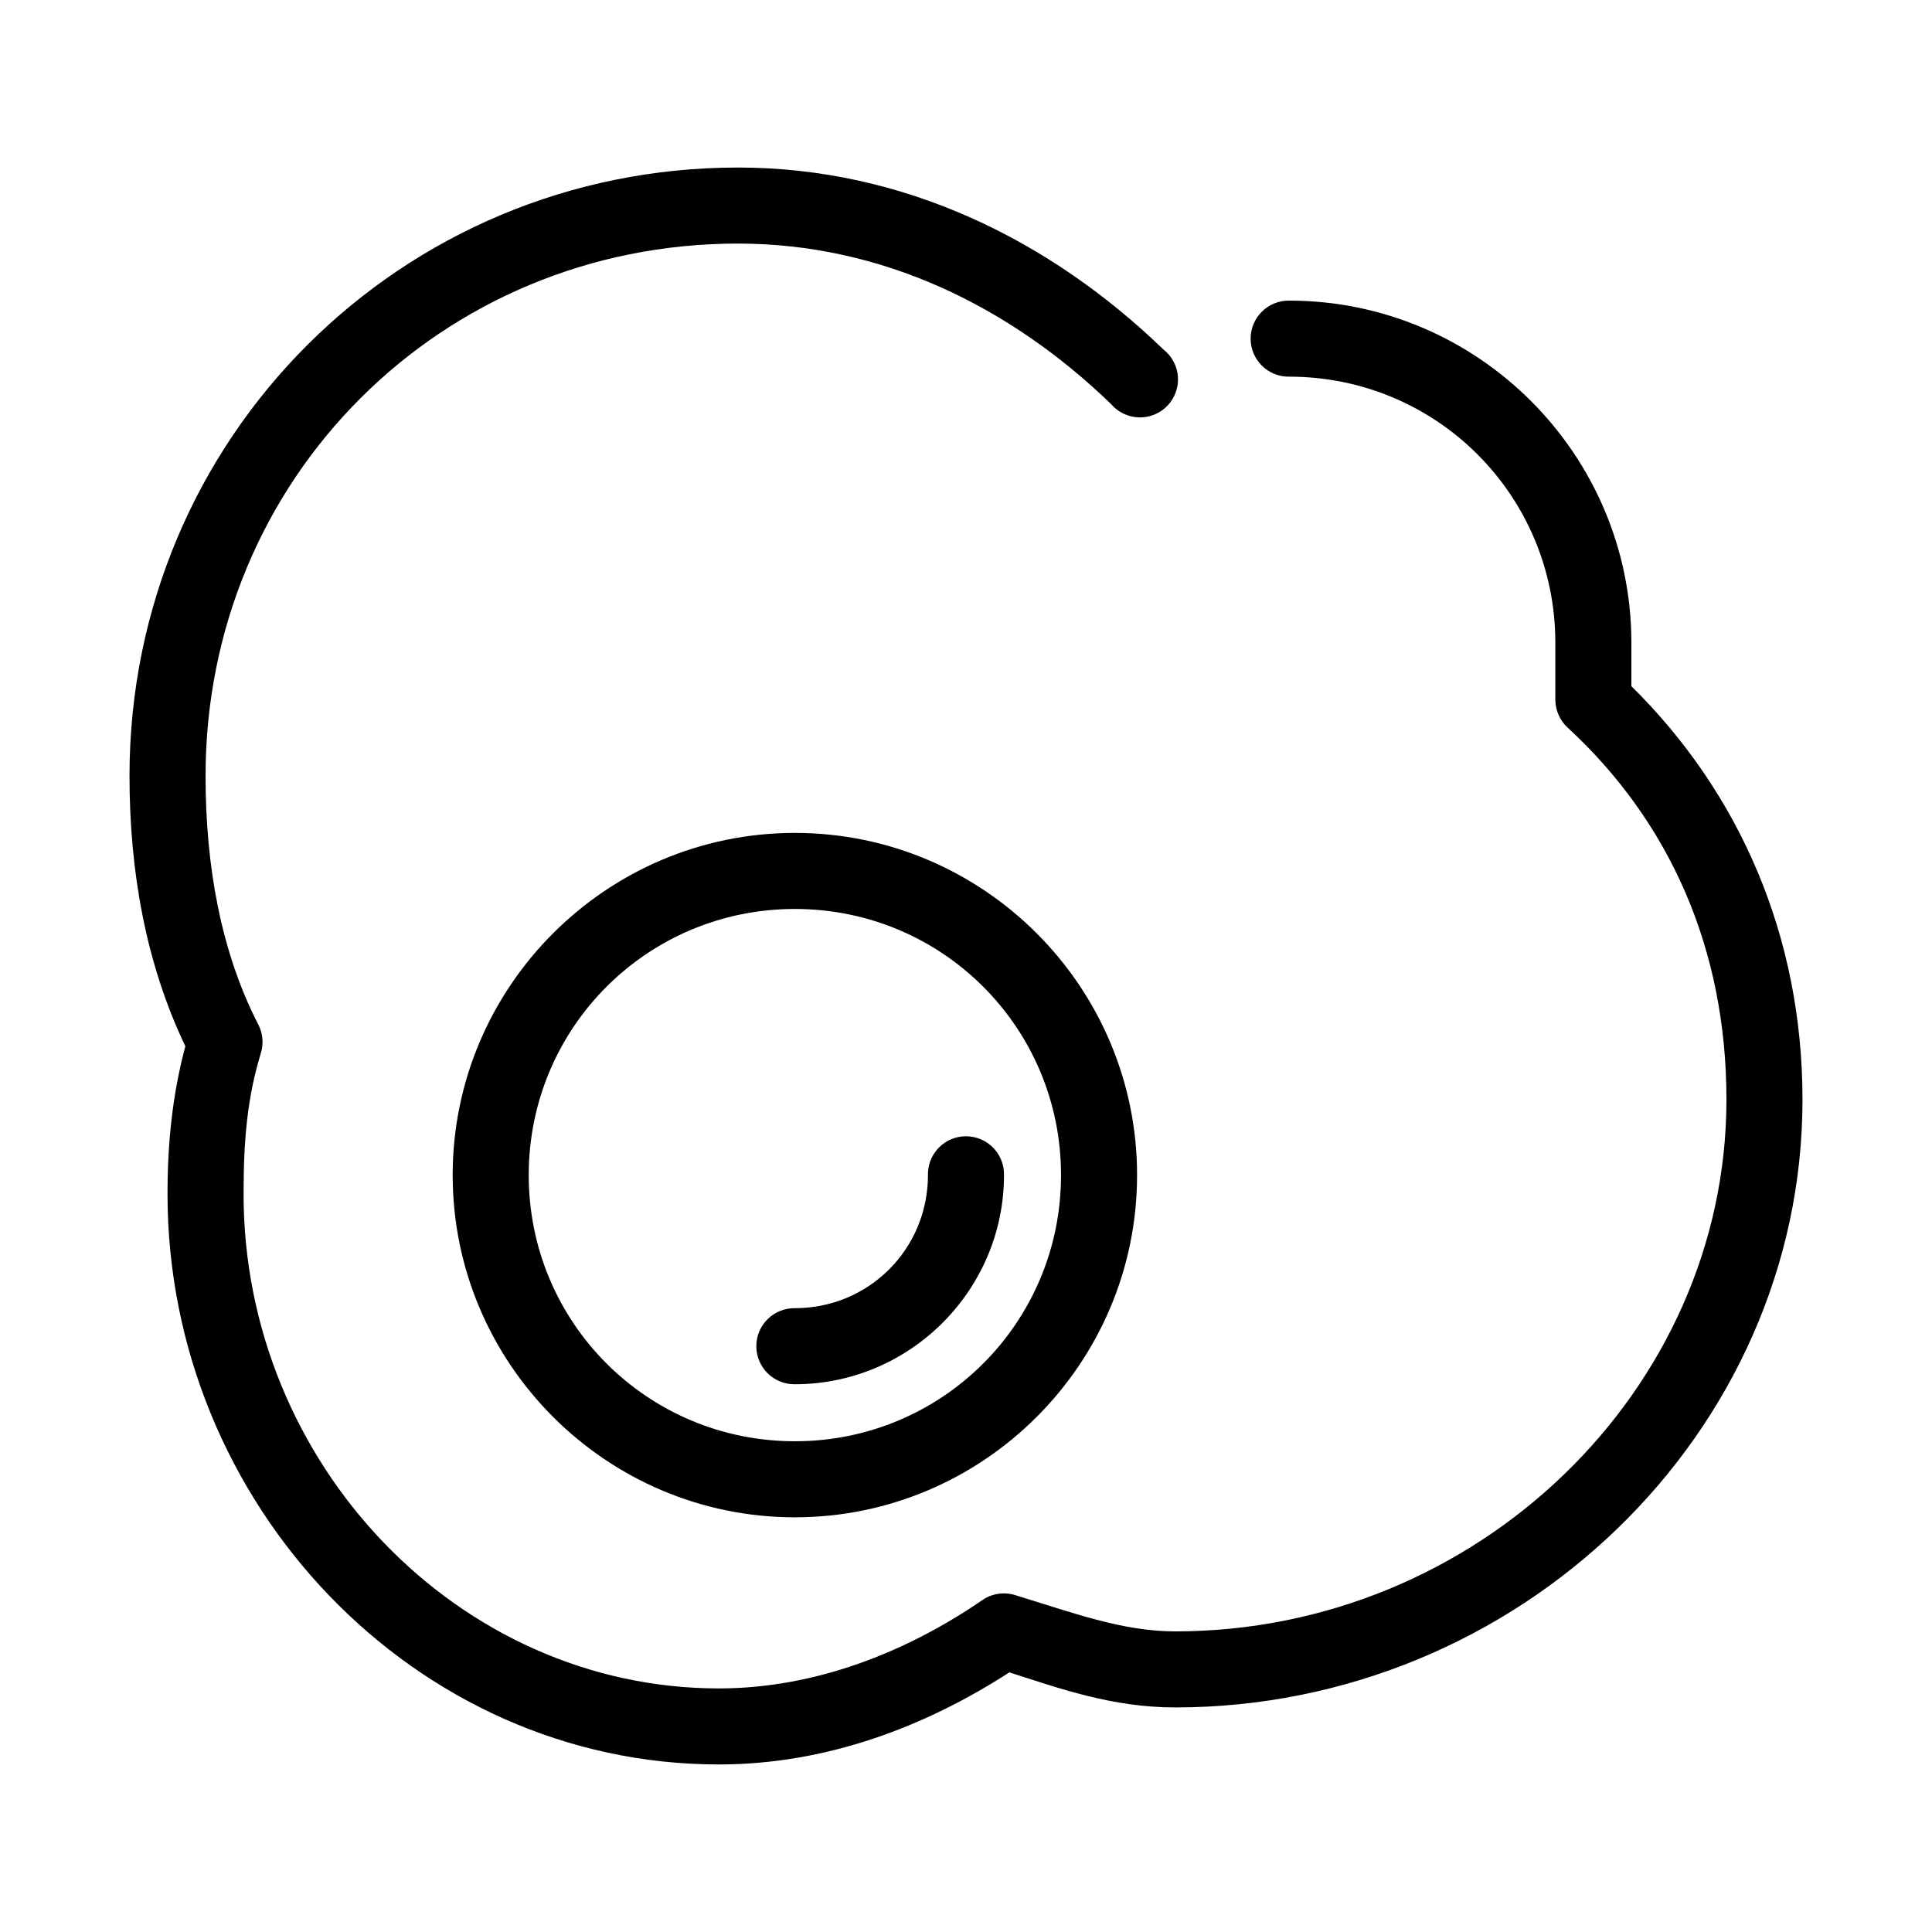 <?xml version="1.0" encoding="UTF-8"?>
<!-- Uploaded to: SVG Repo, www.svgrepo.com, Generator: SVG Repo Mixer Tools -->
<svg fill="#000000" width="800px" height="800px" version="1.1" viewBox="144 144 512 512" xmlns="http://www.w3.org/2000/svg">
 <path d="m339.54 188.4c-89.262 0-161.22 71.629-161.22 161.22 0 25.094 4.266 49.637 14.797 71.637-3.441 12.969-4.723 25.648-4.723 39.203 0 82.055 65.422 151.14 146.11 151.14 28.641 0 54.891-10.125 76.988-24.402 13.09 4.184 27.176 9.289 43.926 9.289 90.77 0 166.26-72.59 166.26-161.06 0-43.418-16.723-81.363-45.344-109.58v-11.492c0-49.965-40.723-90.688-90.688-90.688-2.695-0.035-5.297 1.008-7.215 2.902-1.922 1.895-3.004 4.477-3.004 7.176 0 2.695 1.082 5.281 3.004 7.176 1.918 1.895 4.519 2.938 7.215 2.898 39.074 0 70.535 31.461 70.535 70.535v15.113c0.02 2.82 1.219 5.504 3.305 7.398 26.945 24.867 42.039 58.488 42.039 98.559 0 76.977-66.074 140.91-146.11 140.91-13.945 0-27.176-4.961-42.352-9.605-2.93-0.918-6.117-0.457-8.66 1.262-20.258 13.91-44.477 23.457-69.902 23.457-69.141 0-125.95-59.637-125.95-130.99 0-14.051 0.926-25.445 4.566-37.316 0.781-2.504 0.555-5.215-0.629-7.555-9.863-19.117-14.012-41.871-14.012-65.969 0-78.863 62.52-141.07 141.07-141.07 38.219 0 72.109 16.668 98.871 42.508 1.848 2.18 4.531 3.473 7.387 3.559 2.852 0.086 5.609-1.043 7.586-3.106 1.973-2.062 2.977-4.867 2.766-7.715-0.215-2.852-1.625-5.473-3.883-7.223-29.781-28.758-68.621-48.176-112.73-48.176zm15.113 176.33c-49.965 0-90.688 40.723-90.688 90.688 0 49.965 40.723 90.684 90.688 90.684s90.684-40.719 90.684-90.684c0-49.965-40.719-90.688-90.684-90.688zm0 20.152c39.074 0 70.531 31.461 70.531 70.535s-31.457 70.531-70.531 70.531-70.535-31.457-70.535-70.531 31.461-70.535 70.535-70.535zm44.238 60.301c-5.188 0.57-9.086 5.012-8.973 10.234 0 19.594-15.668 35.266-35.266 35.266-2.699-0.039-5.297 1.008-7.219 2.902-1.922 1.891-3 4.477-3 7.176 0 2.695 1.078 5.281 3 7.176 1.922 1.891 4.519 2.938 7.219 2.898 30.488 0 55.418-24.93 55.418-55.418 0.062-2.902-1.129-5.691-3.269-7.648-2.141-1.961-5.023-2.902-7.91-2.586z"/>
</svg>